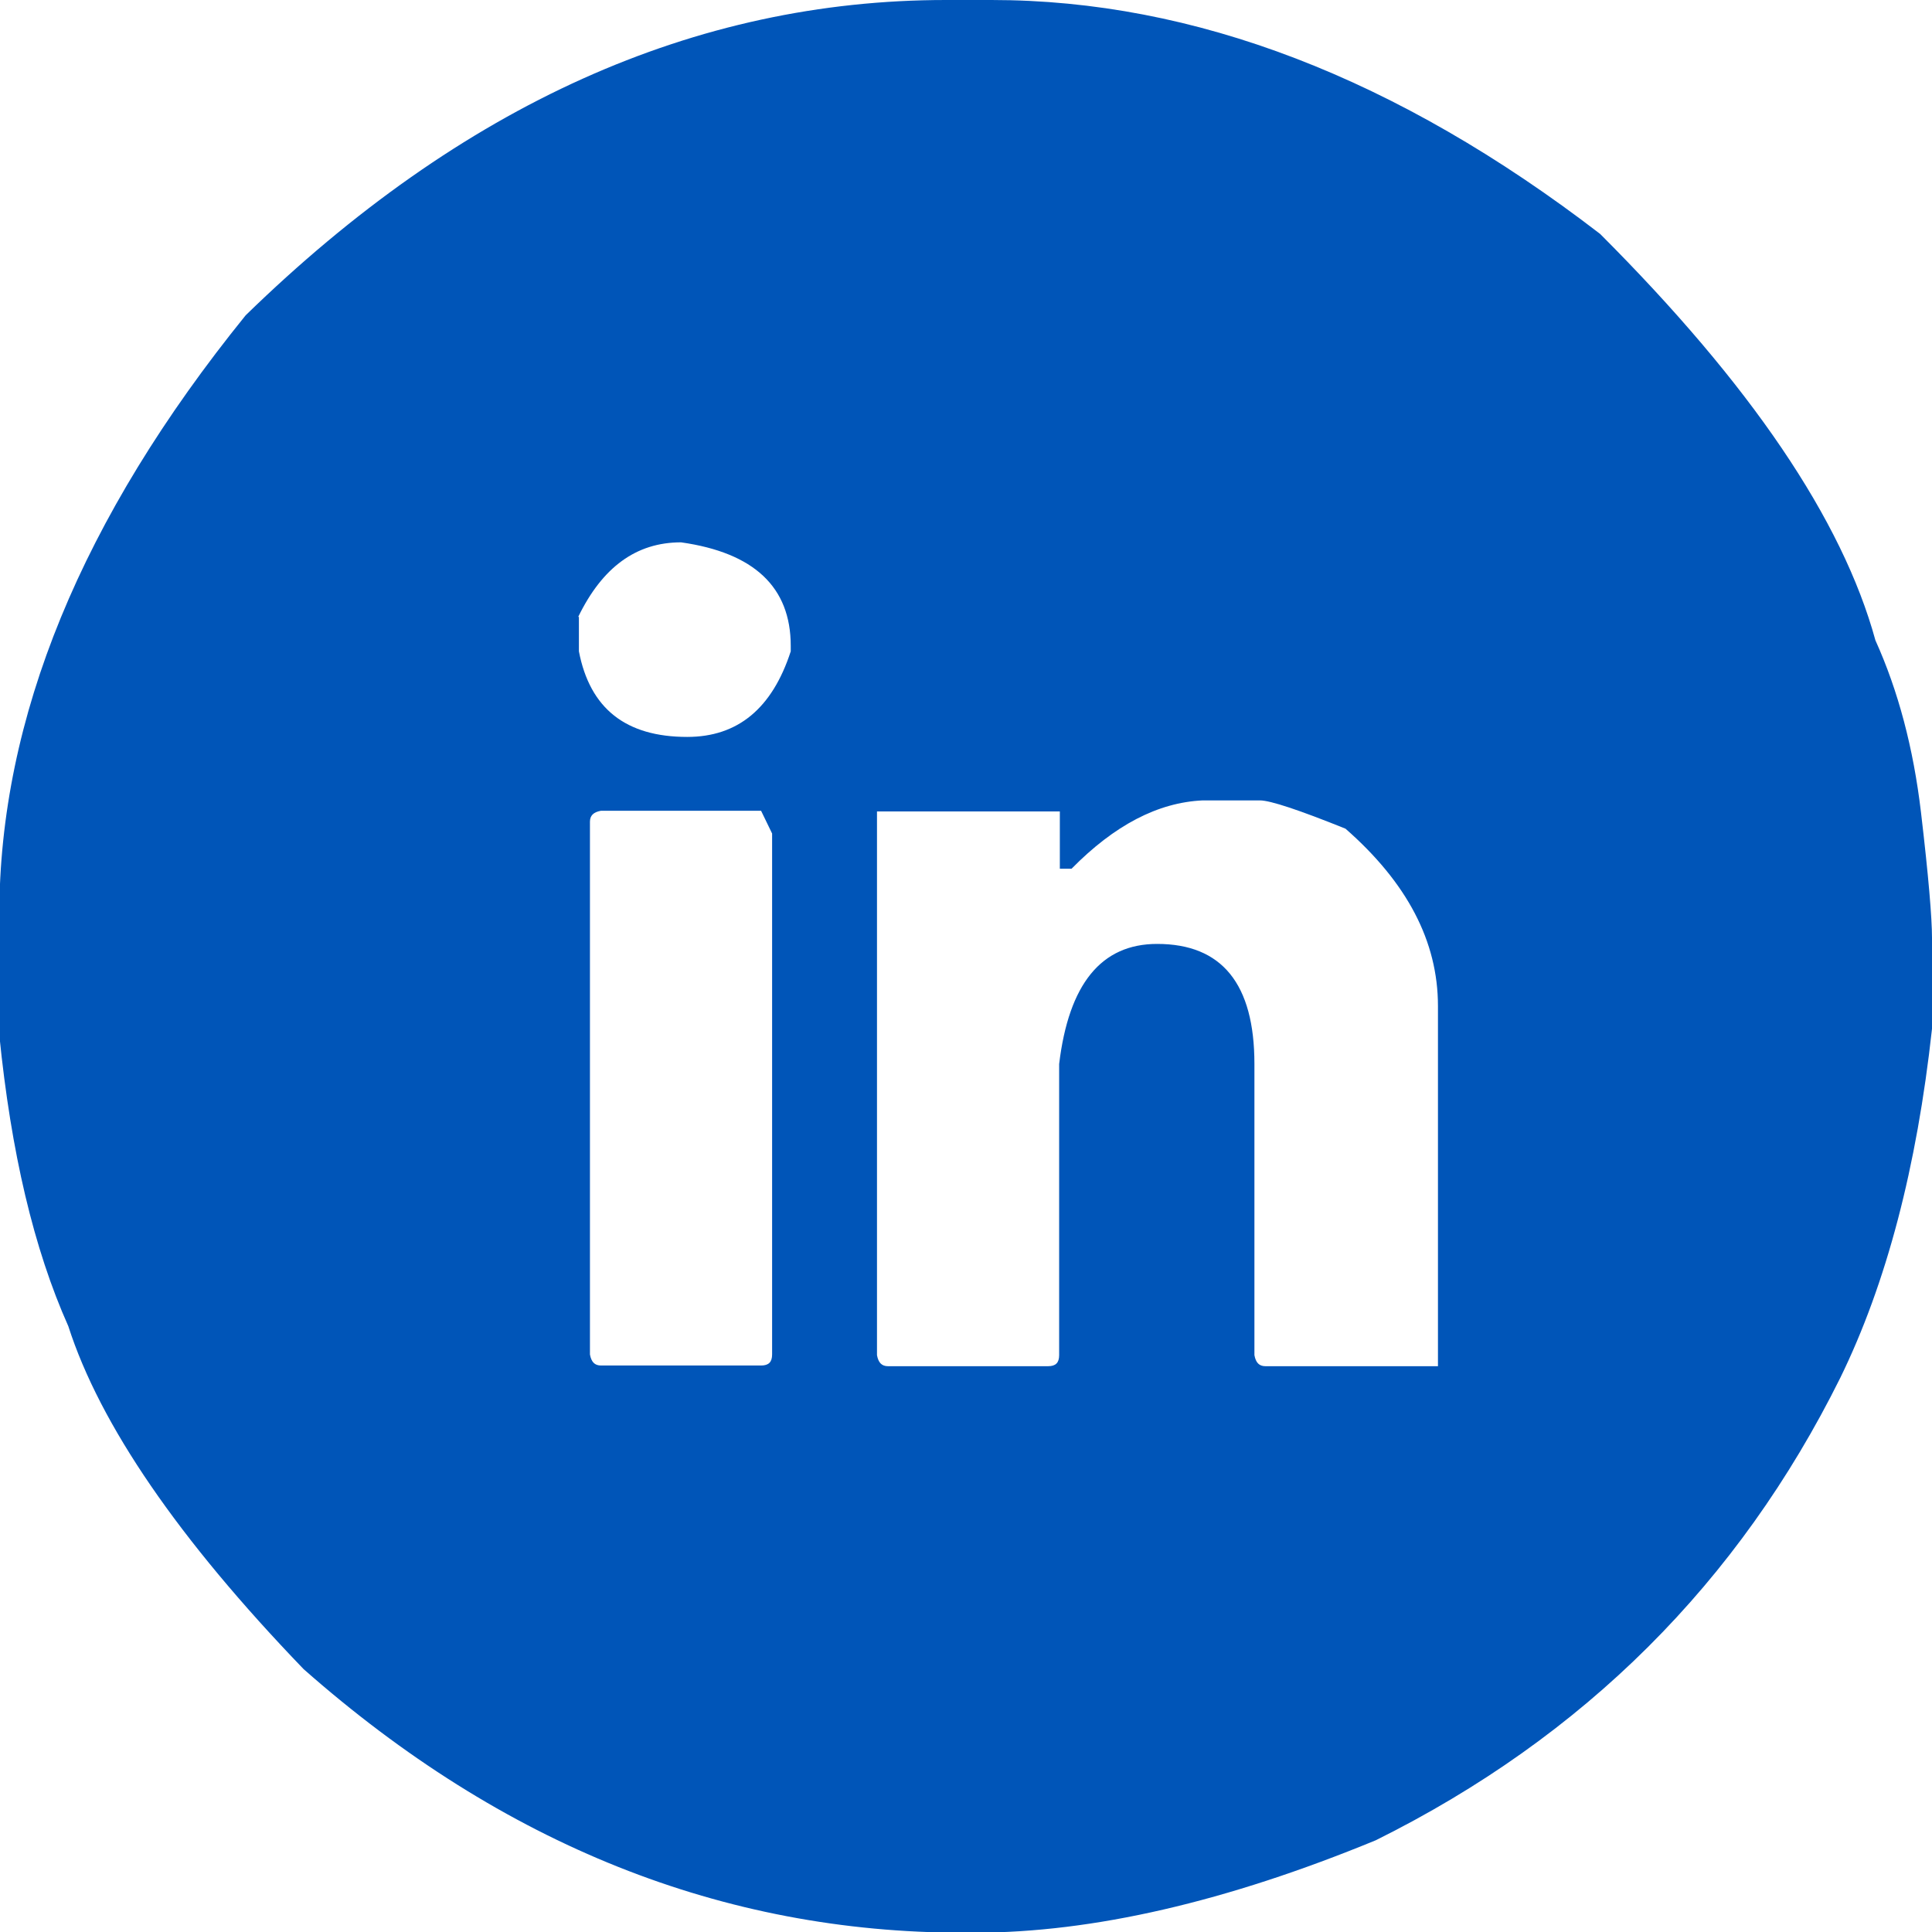<?xml version="1.0" encoding="UTF-8"?><svg id="Layer_1" xmlns="http://www.w3.org/2000/svg" width="28" height="28" viewBox="0 0 28 28"><defs><style>.cls-1{fill:#0055b8;}</style></defs><path class="cls-1" d="m13.71,0h.66c2.94,0,5.88,1.13,8.82,3.39,2.18,2.18,3.51,4.14,3.99,5.89.33.73.55,1.56.66,2.49.11.93.16,1.54.16,1.82v1.32c-.22,2.01-.66,3.69-1.33,5.06-1.47,2.96-3.71,5.2-6.73,6.7-2.16.89-4.1,1.34-5.82,1.34h-.16c-3.48,0-6.67-1.27-9.56-3.82-1.81-1.88-2.95-3.54-3.41-4.97-.5-1.12-.83-2.52-1-4.22v-1.74c0-2.85,1.19-5.75,3.57-8.69C6.69,1.52,10.07,0,13.71,0Zm-5.32,8.94v.5c.16.83.68,1.24,1.57,1.24.73,0,1.23-.41,1.5-1.24v-.08c0-.85-.53-1.35-1.59-1.5-.65,0-1.14.36-1.49,1.08Zm.16,2.98v7.71c.02.11.07.16.16.16h2.32c.11,0,.16-.05.16-.16v-7.55l-.16-.33h-2.32c-.11.02-.16.07-.16.16Zm6.99.67h-.18v-.83h-2.65v7.88c.02.11.07.16.16.16h2.32c.11,0,.16-.05.16-.16v-4.22c.14-1.16.61-1.74,1.42-1.74.94,0,1.41.58,1.41,1.74v4.22c.02.11.07.16.16.16h2.5v-5.22c0-.94-.45-1.79-1.34-2.57-.67-.27-1.09-.41-1.24-.41h-.83c-.65.03-1.28.36-1.9.99Z"/></svg>
